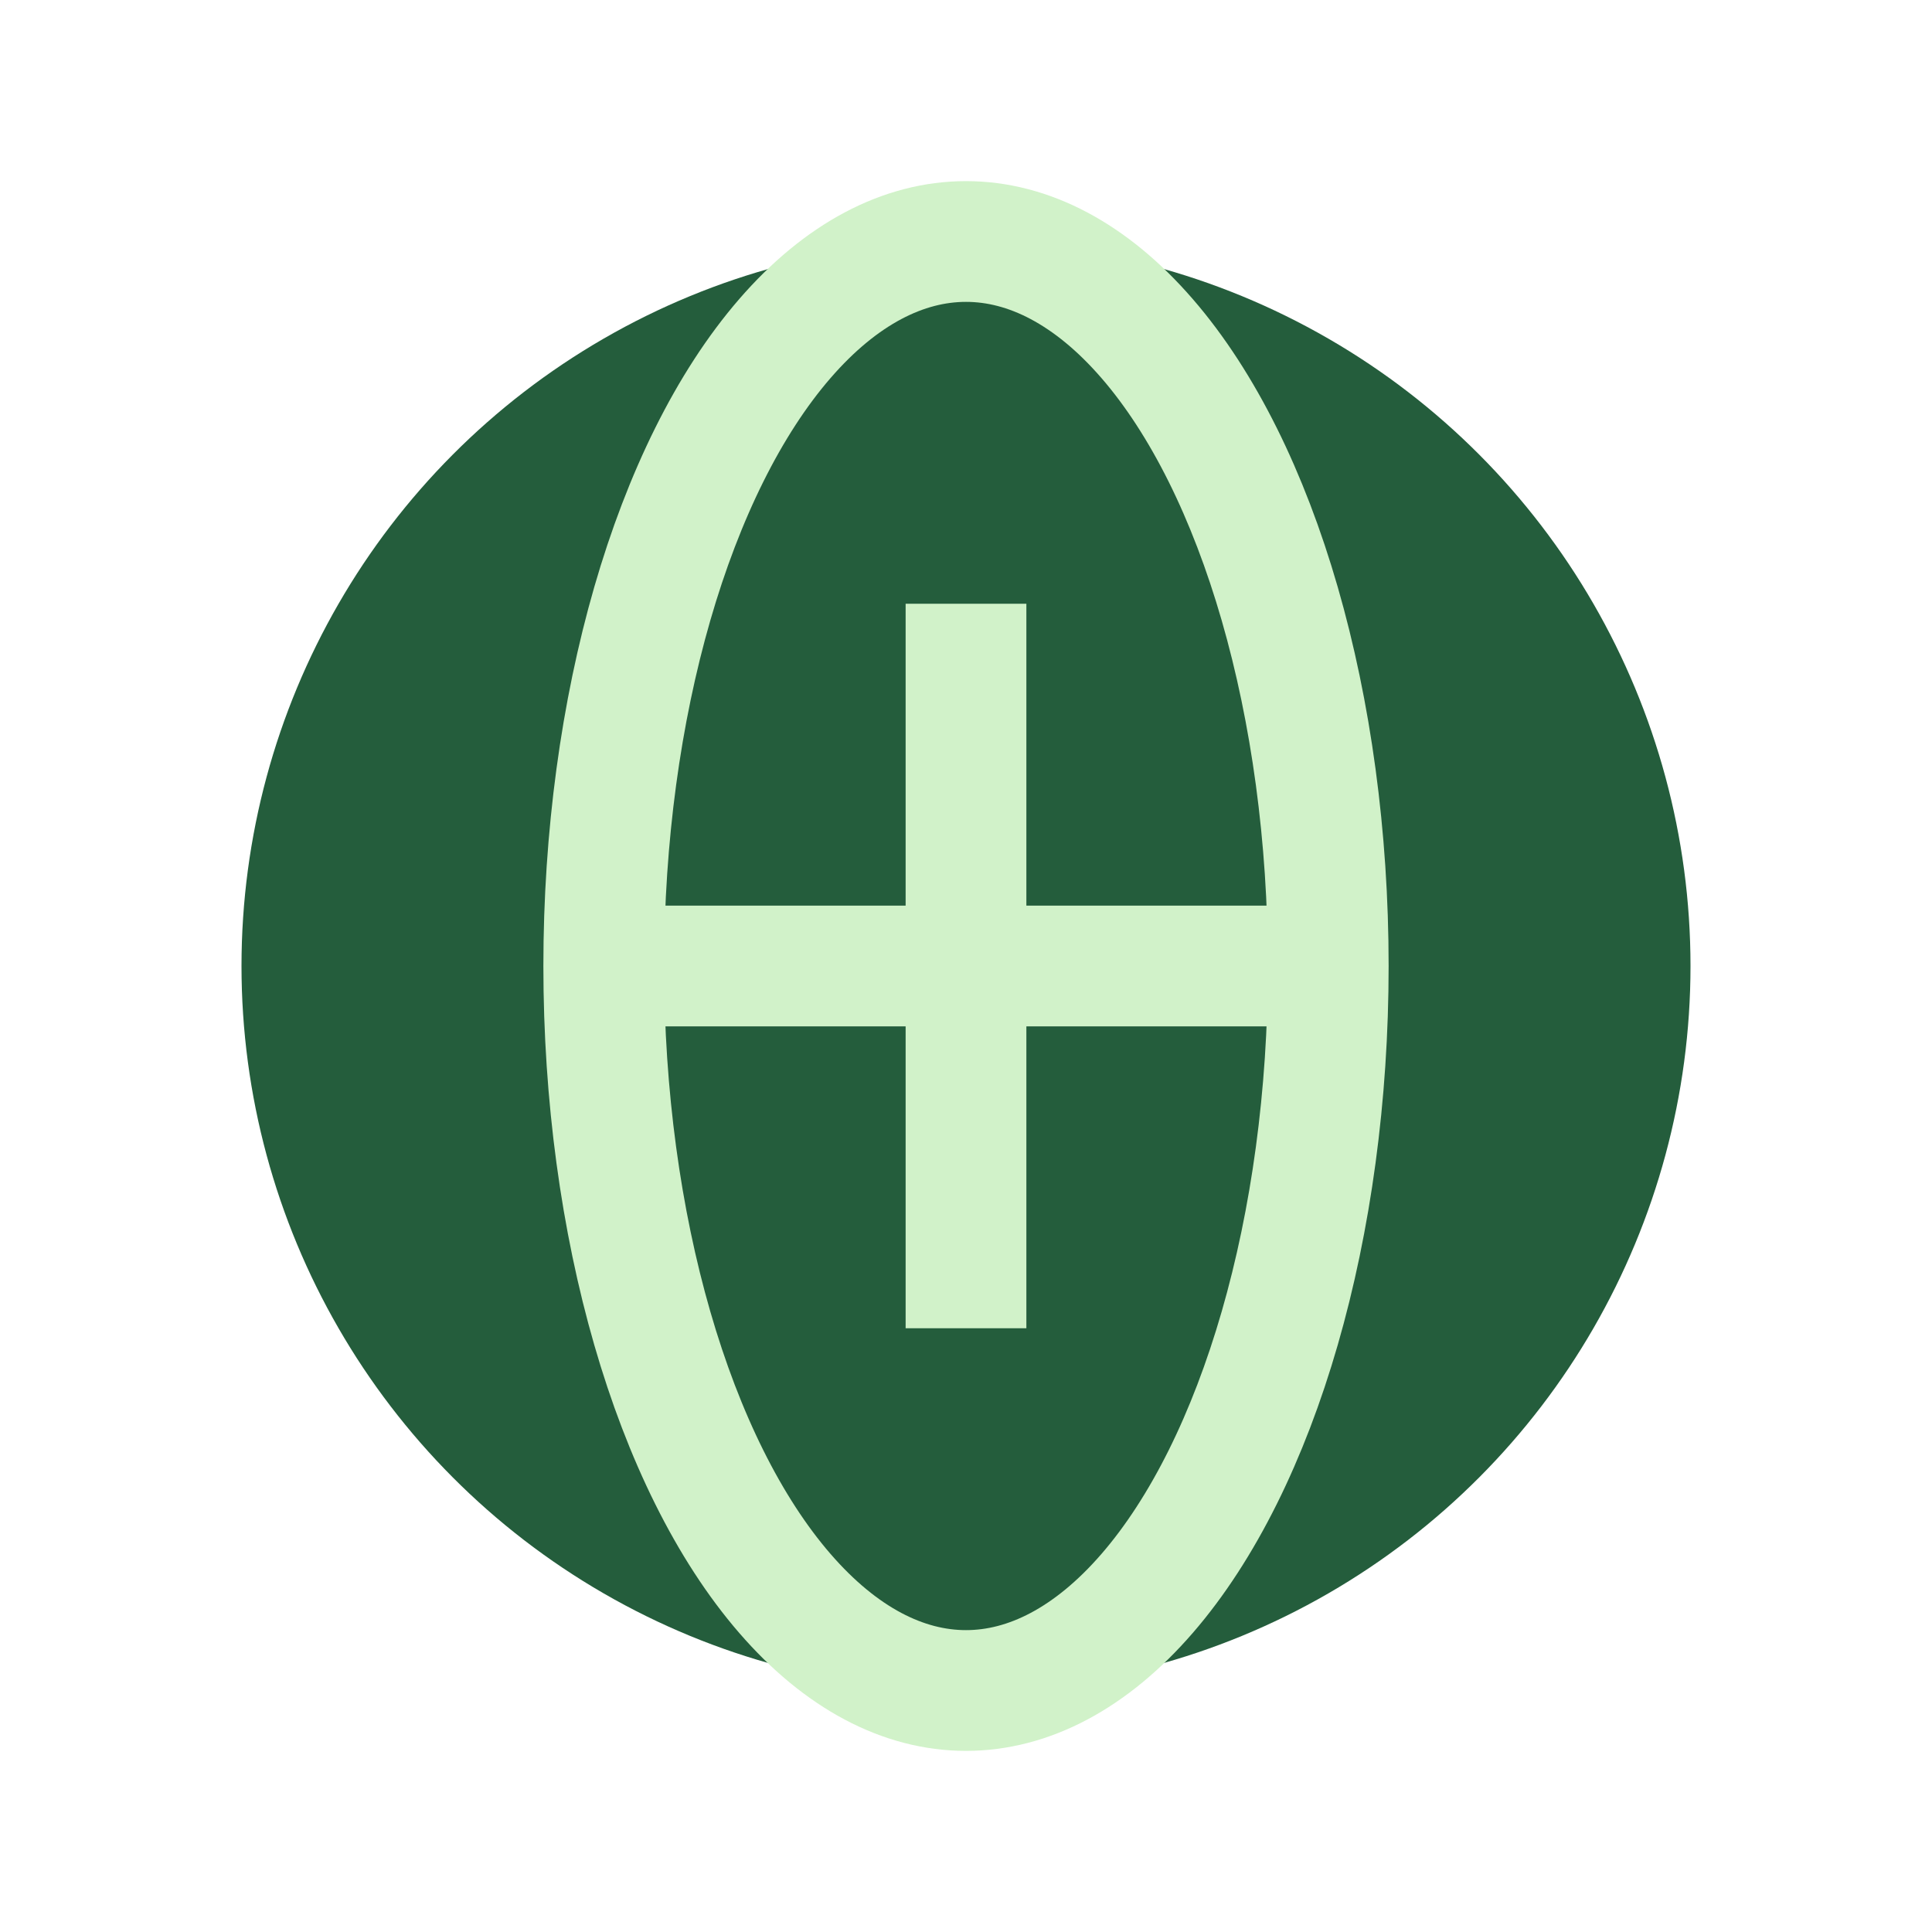 <?xml version="1.0" encoding="UTF-8"?>
<svg xmlns="http://www.w3.org/2000/svg" width="32" height="32" viewBox="0 0 32 32"><circle cx="16" cy="16" r="12" fill="#245D3C"/><path d="M10,16h12M16,10v12" stroke="#D1F2C9" stroke-width="2"/><ellipse cx="16" cy="16" rx="6" ry="12" fill="none" stroke="#D1F2C9" stroke-width="2"/></svg>